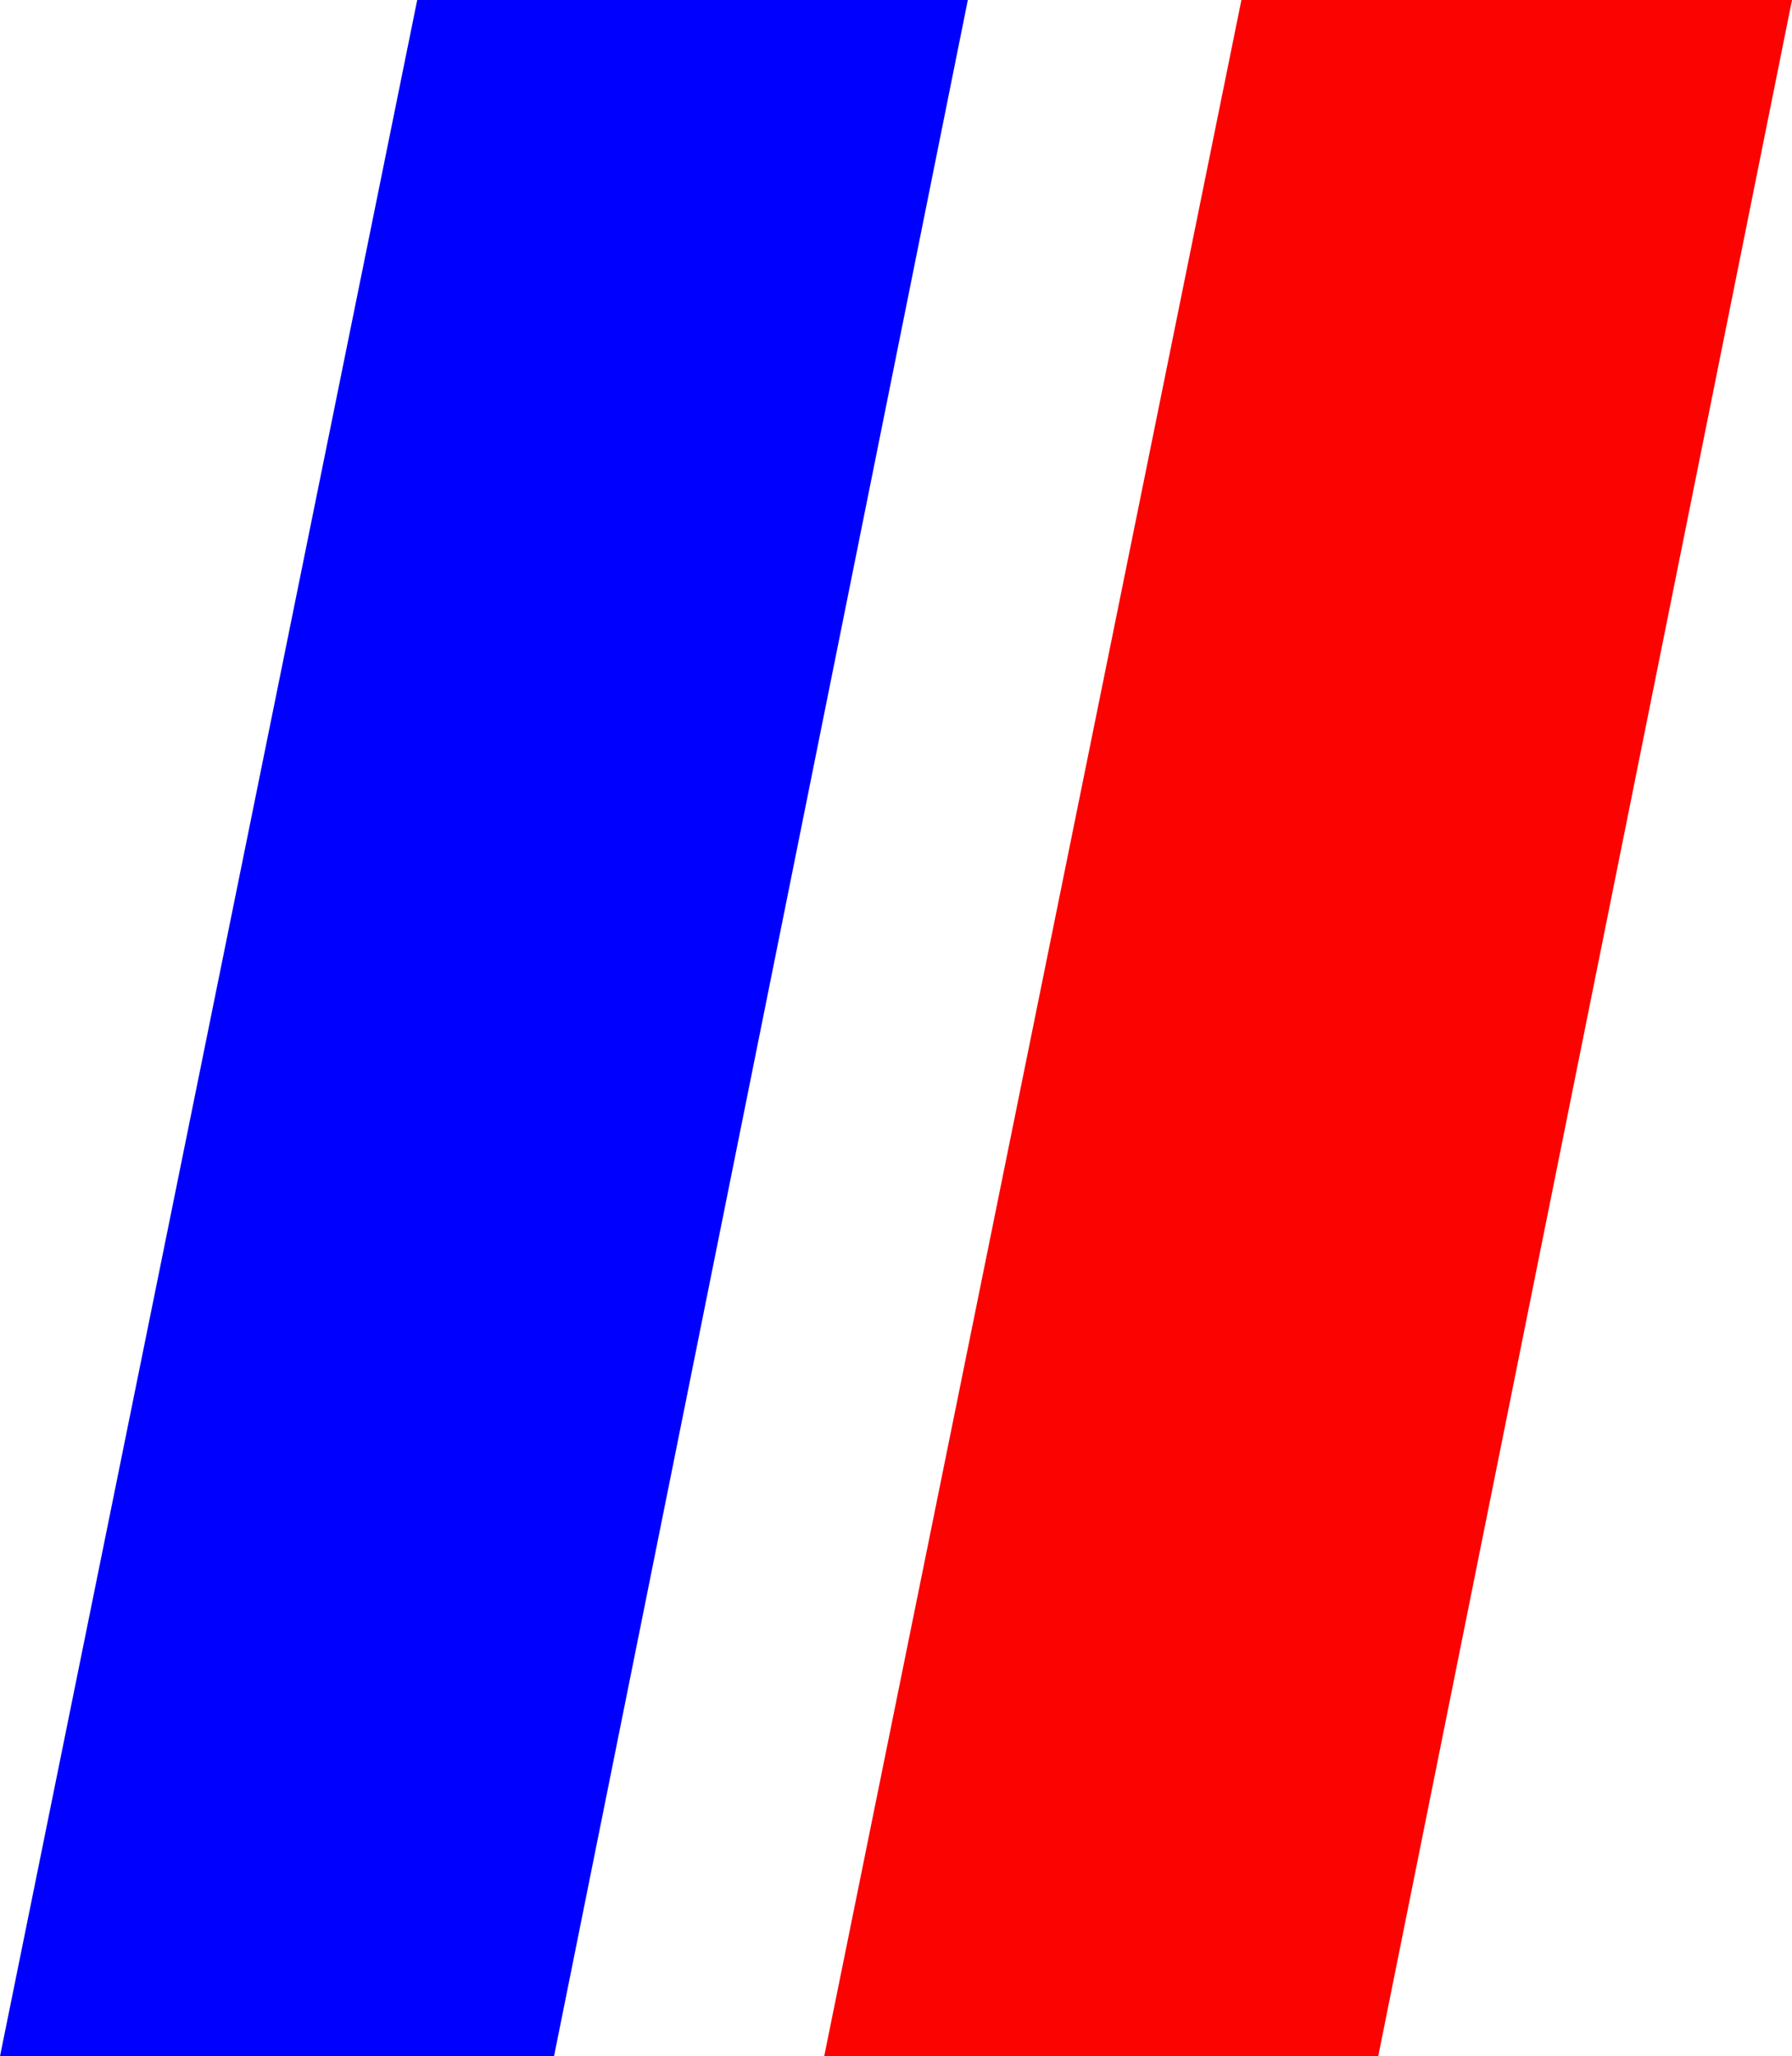 <?xml version="1.0" encoding="UTF-8"?> <svg xmlns="http://www.w3.org/2000/svg" xmlns:xlink="http://www.w3.org/1999/xlink" version="1.1" id="Layer_2" x="0px" y="0px" viewBox="0 0 87.333 100.167" xml:space="preserve"> <polygon fill="#0000FE" points="20.333,0 47.167,0 27,100.167 0,100.167 "></polygon> <polygon fill="#FA0300" points="60.5,0 87.333,0 67.167,100.167 40.167,100.167 "></polygon> </svg> 